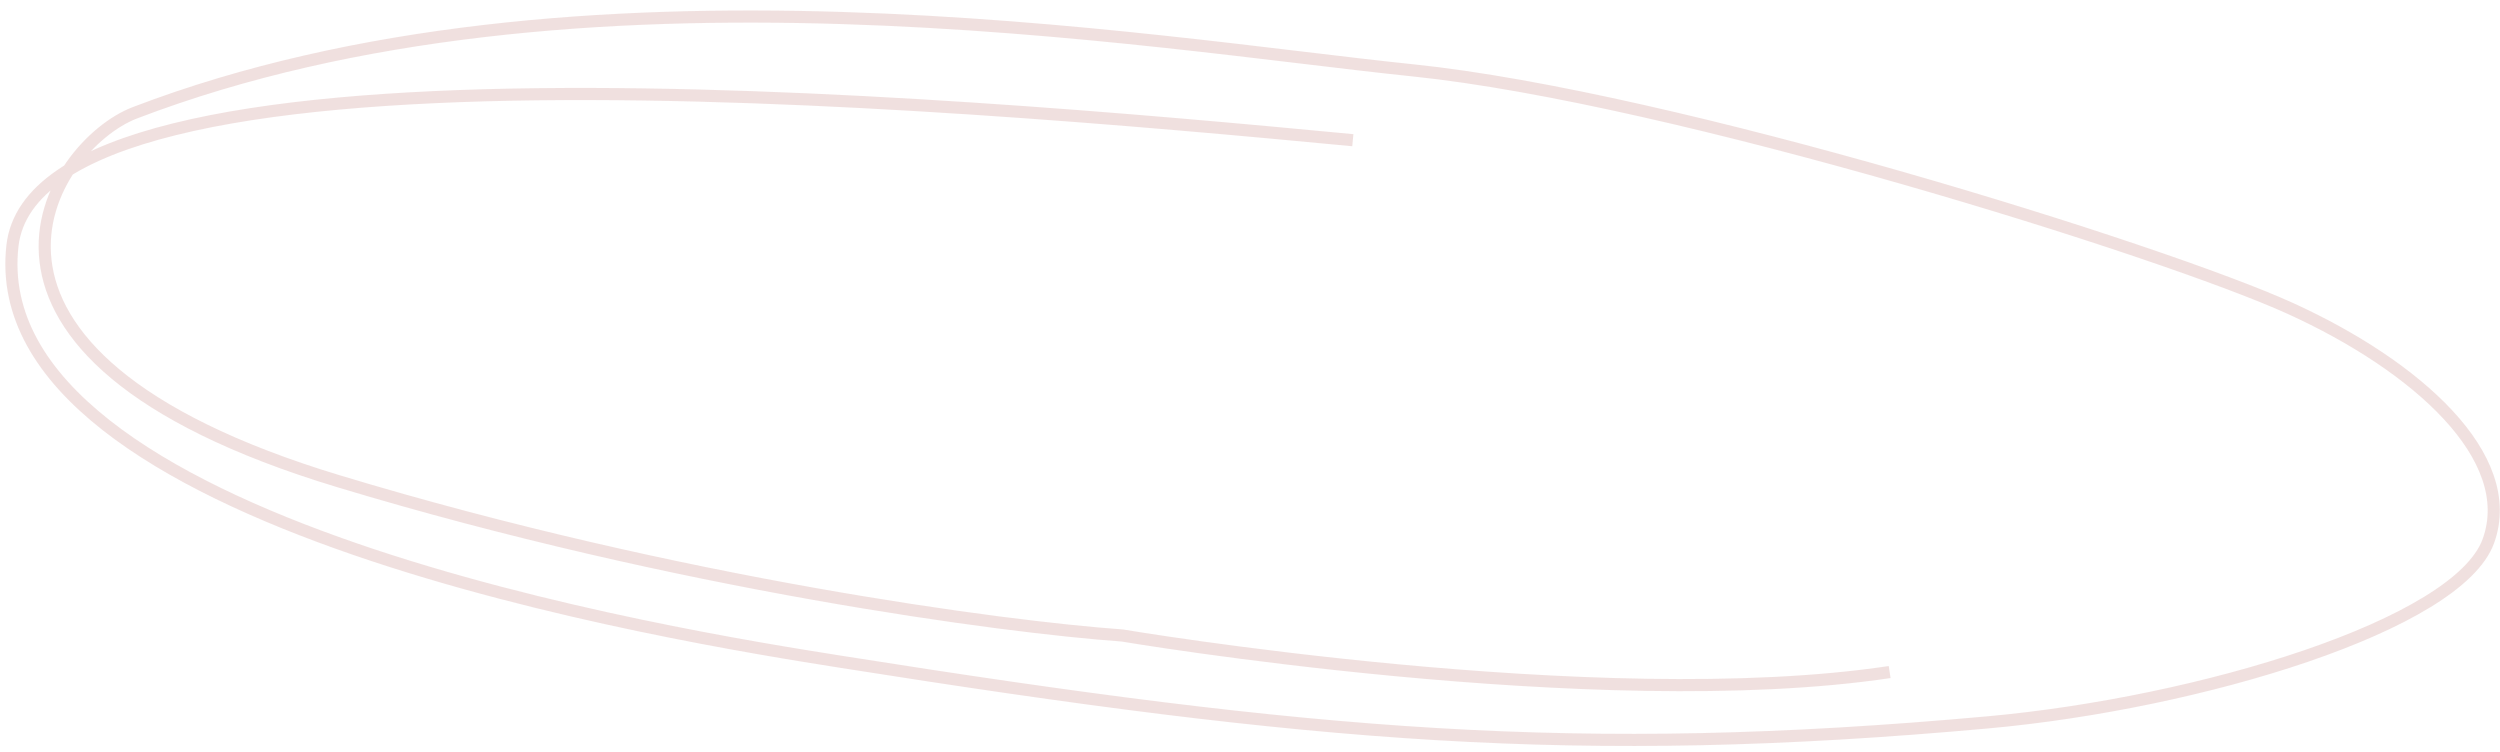 <?xml version="1.0" encoding="UTF-8"?> <svg xmlns="http://www.w3.org/2000/svg" width="206" height="62" viewBox="0 0 206 62" fill="none"> <path opacity="0.5" d="M111.473 11.553C77.251 8.293 3.137 1.821 1.027 20.241C-1.609 43.267 56.094 52.441 69.312 54.534C108.268 60.702 129.85 62.595 163.803 59.523C181.278 57.941 202.546 51.491 205.042 44.583C207.538 37.674 199.142 30.151 188.707 25.407C178.272 20.662 137.939 8.016 116.396 5.794C94.854 3.573 47.553 -4.646 11.116 9.293C4.149 11.958 -7.15 29.059 27.902 39.657C55.944 48.136 82.635 51.662 92.476 52.365C92.476 52.365 131.645 58.99 155.707 55.377" stroke="#E2C3C1"></path> </svg> 